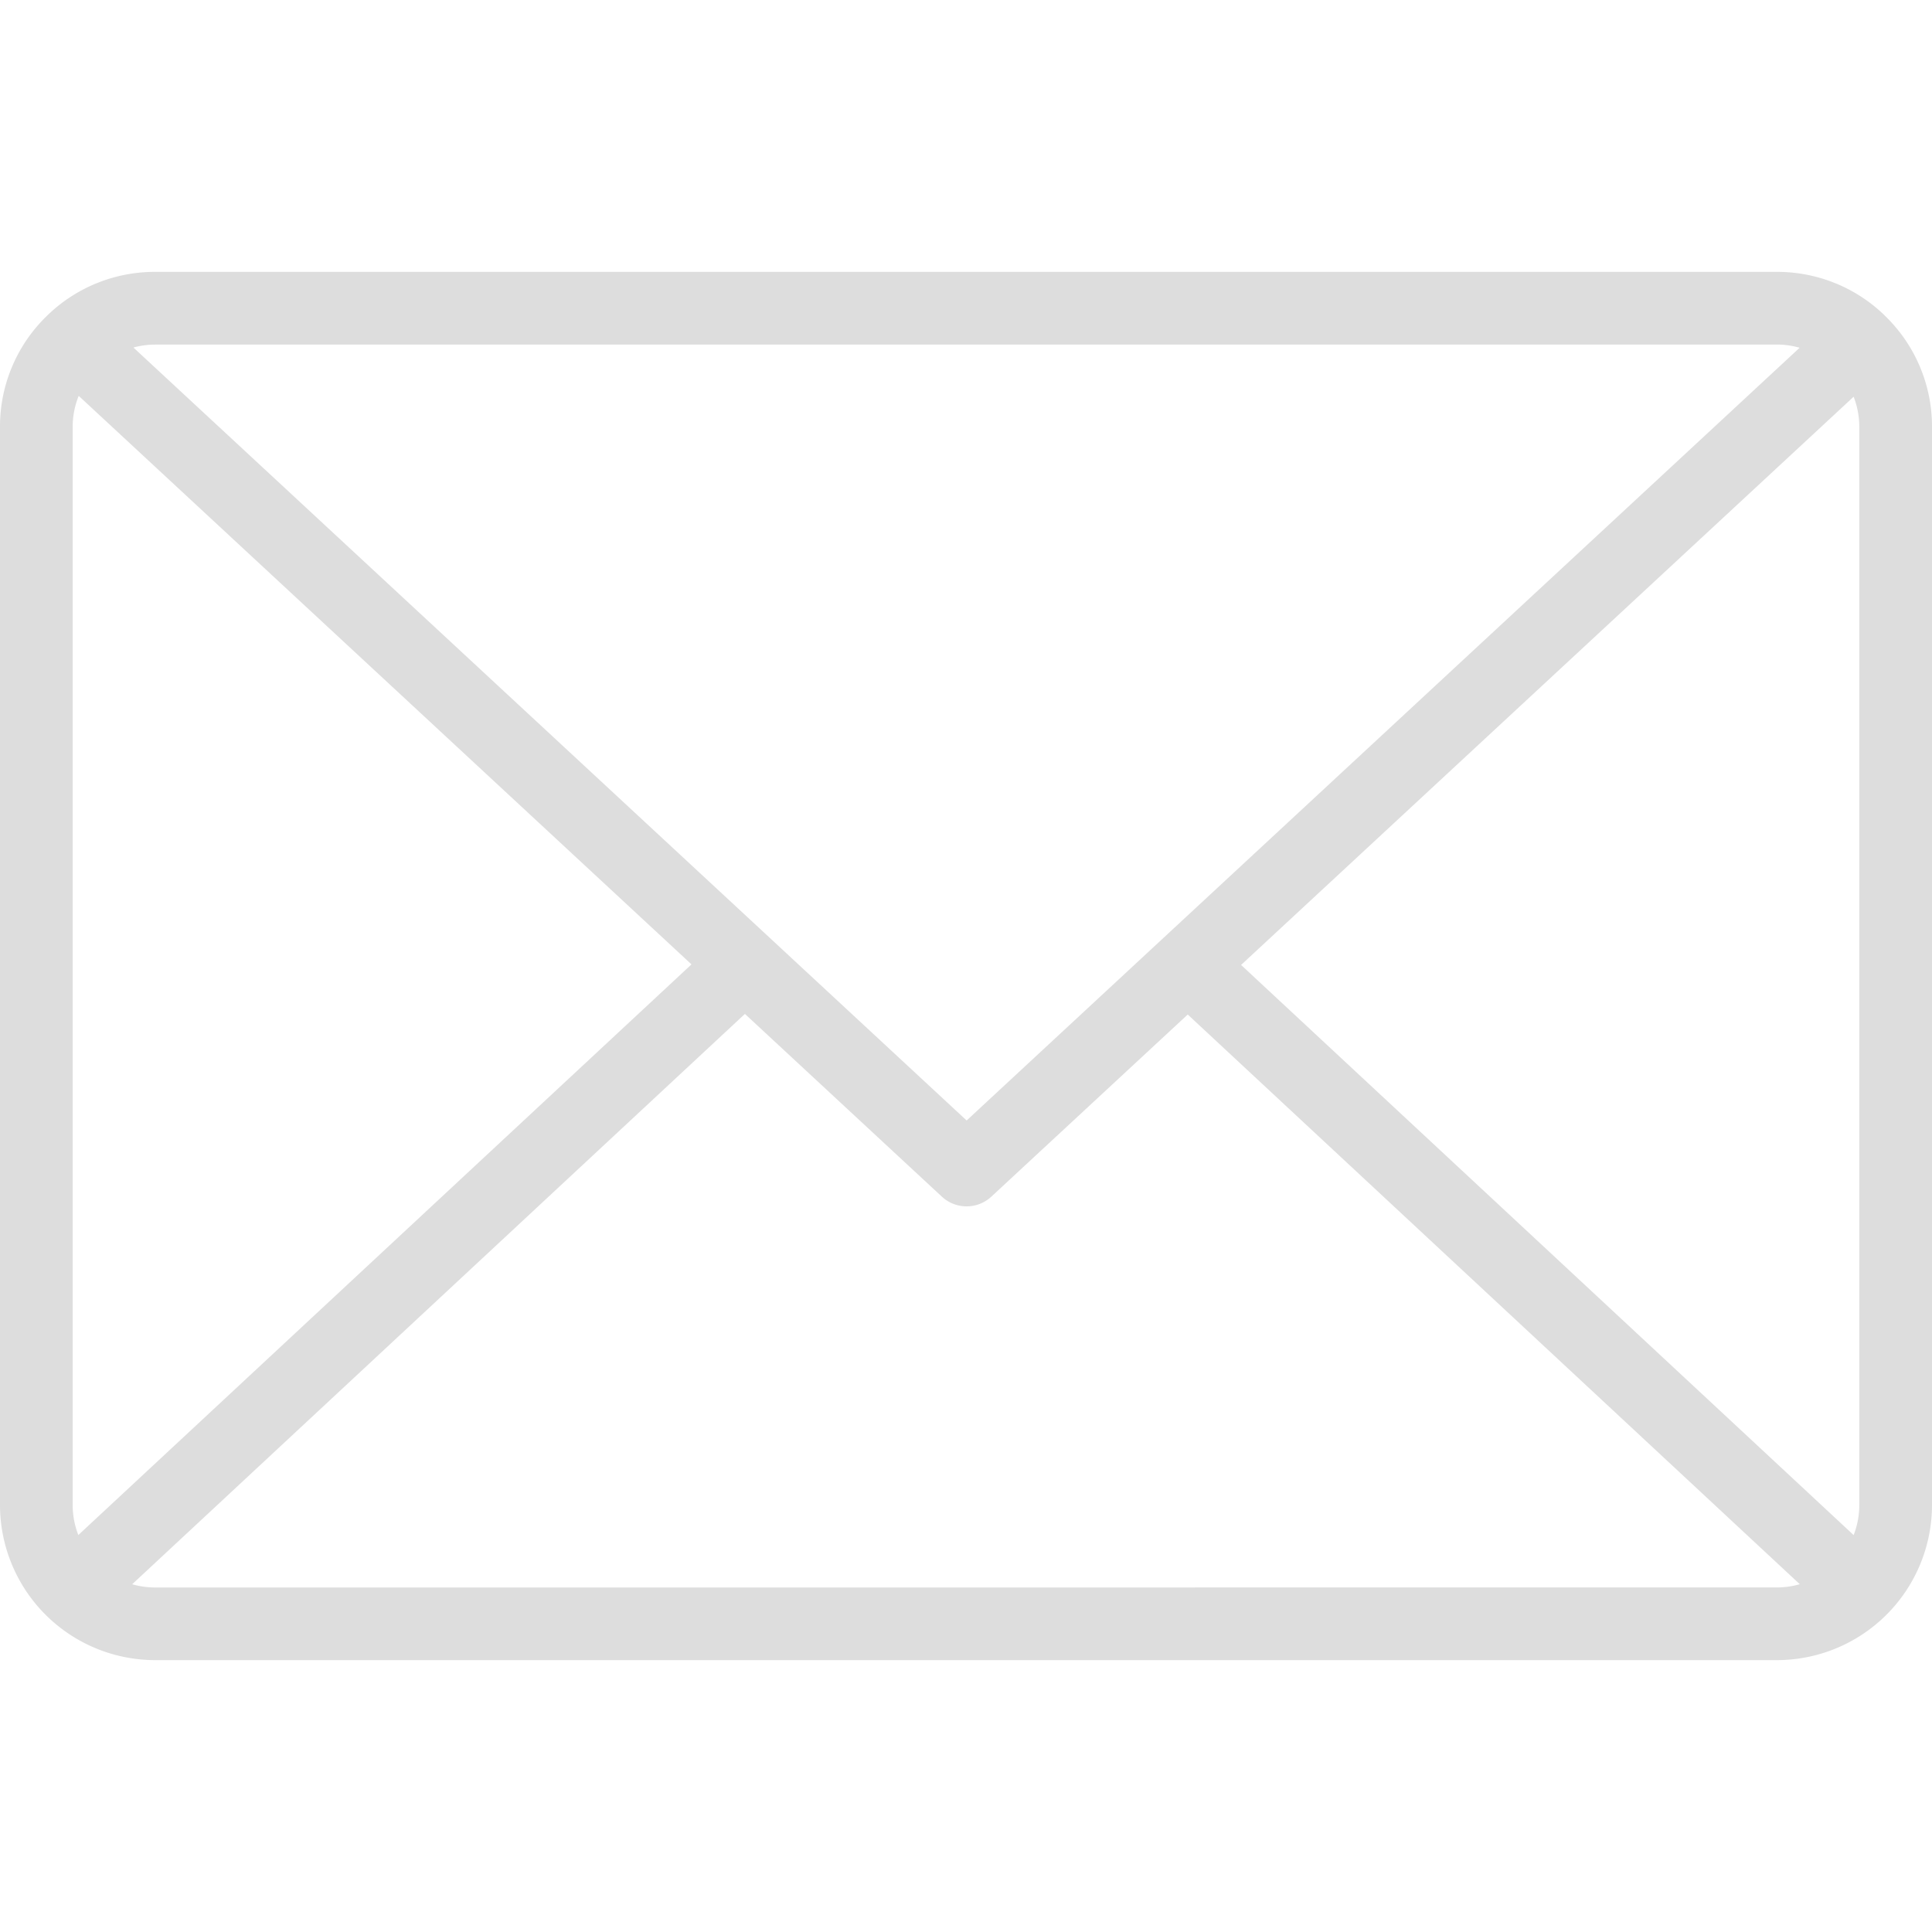 <svg xmlns="http://www.w3.org/2000/svg" width="512" height="512" style="enable-background:new 0 0 512 512" xml:space="preserve"><path d="M499.5 83.65v-.02a40.86 40.86 0 0 0-28.6-11.58H41.1a40.87 40.87 0 0 0-28.37 11.36l-.01.01v.01h-.01l-.01.02A40.72 40.72 0 0 0 0 113.15v285.7a41.14 41.14 0 0 0 41.11 41.1h429.78a41.13 41.13 0 0 0 41.11-41.1v-285.7a40.77 40.77 0 0 0-12.5-29.5zM328.9 255.72l162.33-150.58a21.81 21.81 0 0 1 1.5 8.02v285.68a21.8 21.8 0 0 1-1.5 7.97zM470.9 91.31a21.92 21.92 0 0 1 6.02.85L256.17 296.94 139.62 188.82 35.36 92.1a21.94 21.94 0 0 1 5.75-.78zM20.76 406.8a21.84 21.84 0 0 1-1.5-7.97V113.16a21.8 21.8 0 0 1 1.6-8.25l105.66 98.03 56.73 52.63zM41.1 420.7a21.87 21.87 0 0 1-6.07-.86L197.41 268.7l52.2 48.43a9.63 9.63 0 0 0 13.1 0l52.05-48.27 162.2 150.97a21.91 21.91 0 0 1-6.07.86z" fill="#ddd" data-original="#000000"/></svg>